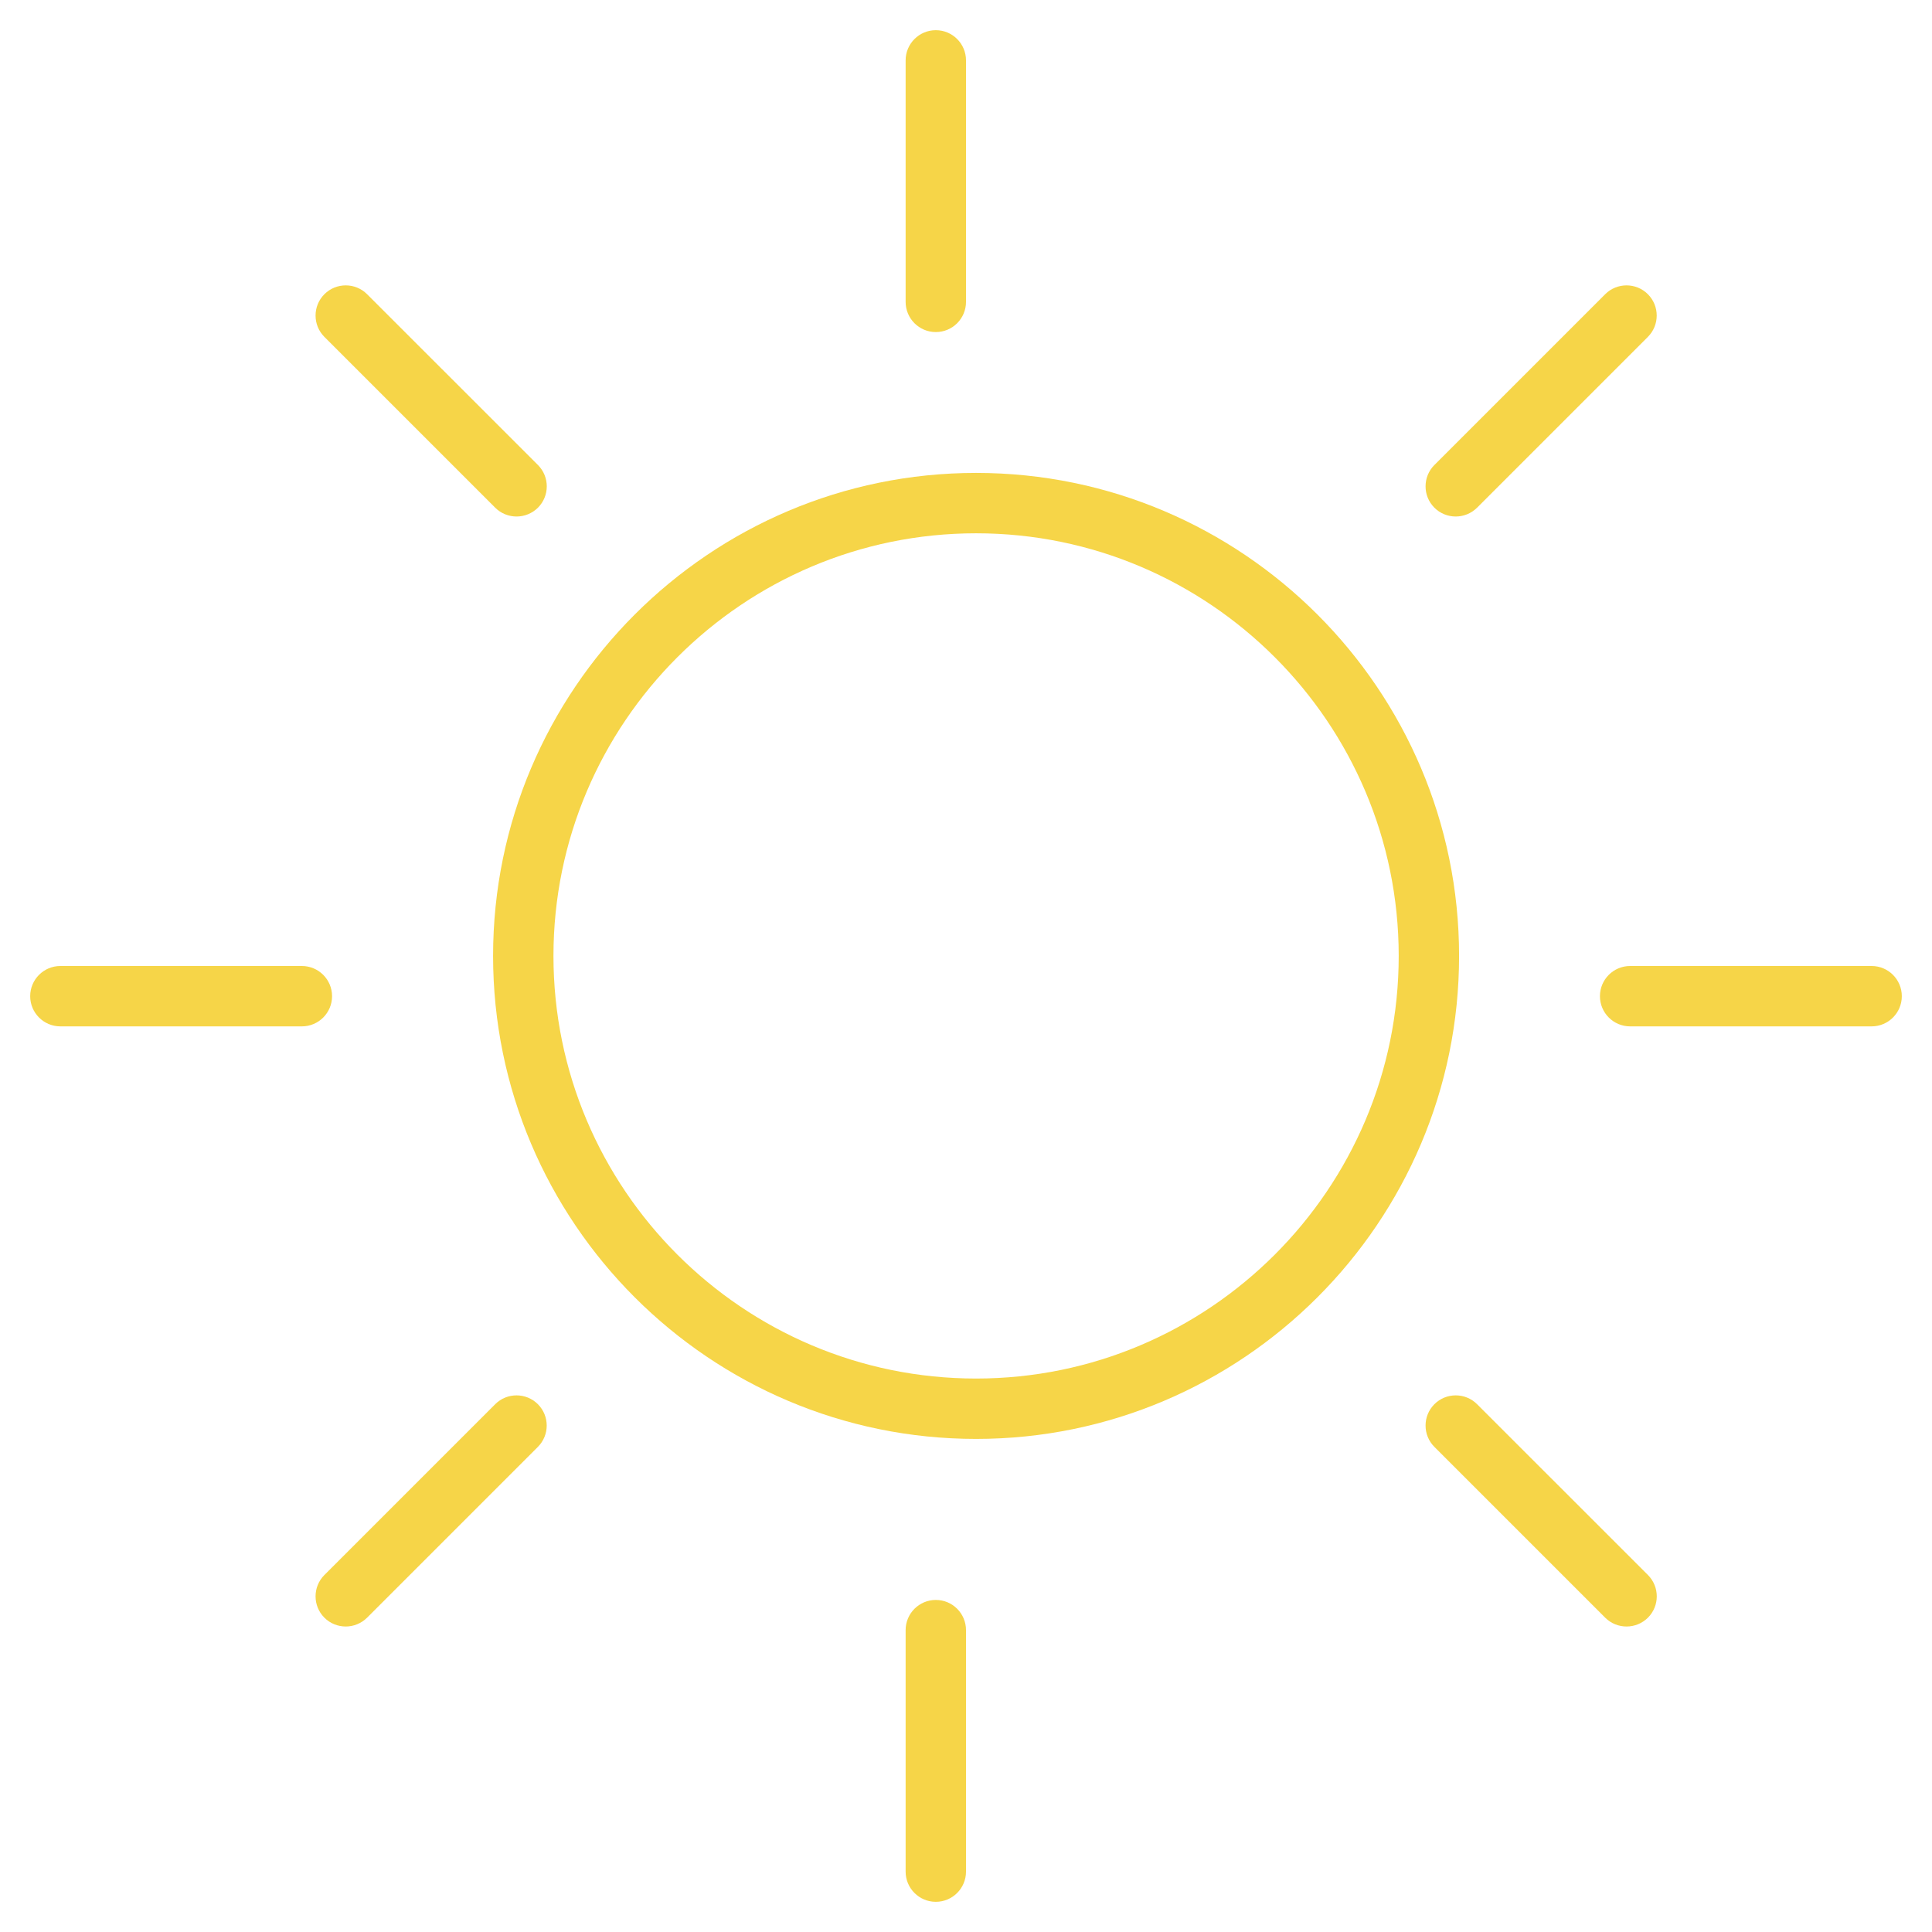 <?xml version="1.0" encoding="iso-8859-1"?>
<!-- Generator: Adobe Illustrator 17.1.0, SVG Export Plug-In . SVG Version: 6.00 Build 0)  -->
<!DOCTYPE svg PUBLIC "-//W3C//DTD SVG 1.1//EN" "http://www.w3.org/Graphics/SVG/1.1/DTD/svg11.dtd">
<svg version="1.1" id="Layer_1" xmlns="http://www.w3.org/2000/svg" xmlns:xlink="http://www.w3.org/1999/xlink" x="0px" y="0px"
	 viewBox="0 0 32 32" style="enable-background:new 0 0 32 32;" xml:space="preserve">
<path style="fill:#F6D548;" d="M16.167,23.833c4.411,0,8-3.589,8-8s-3.589-8-8-8s-8,3.589-8,8S11.755,23.833,16.167,23.833z
	 M16.167,8.833c3.86,0,7,3.14,7,7s-3.14,7-7,7s-7-3.14-7-7S12.307,8.833,16.167,8.833z"/>
<path style="fill:#F6D548;" d="M15.5,5.5C15.776,5.5,16,5.276,16,5V1c0-0.276-0.224-0.5-0.5-0.5S15,0.724,15,1v4
	C15,5.276,15.224,5.5,15.5,5.5z"/>
<path style="fill:#F6D548;" d="M16,31v-4c0-0.276-0.224-0.5-0.5-0.5S15,26.724,15,27v4c0,0.276,0.224,0.5,0.5,0.5S16,31.276,16,31z"
	/>
<path style="fill:#F6D548;" d="M5.5,16.5C5.5,16.224,5.276,16,5,16H1c-0.276,0-0.5,0.224-0.5,0.5S0.724,17,1,17h4
	C5.276,17,5.5,16.776,5.5,16.5z"/>
<path style="fill:#F6D548;" d="M31,16h-4c-0.276,0-0.5,0.224-0.5,0.5S26.724,17,27,17h4c0.276,0,0.5-0.224,0.5-0.5S31.276,16,31,16z
	"/>
<path style="fill:#F6D548;" d="M6.08,26.794l2.829-2.829c0.195-0.195,0.195-0.512,0-0.707c-0.195-0.195-0.512-0.195-0.707,0
	l-2.829,2.829c-0.195,0.195-0.195,0.512,0,0.707c0.098,0.098,0.226,0.146,0.354,0.146C5.854,26.94,5.982,26.891,6.08,26.794z"/>
<path style="fill:#F6D548;" d="M24.111,8.555c0.128,0,0.256-0.049,0.354-0.146l2.829-2.829c0.195-0.195,0.195-0.512,0-0.707
	c-0.195-0.195-0.512-0.195-0.707,0l-2.829,2.829c-0.195,0.195-0.195,0.512,0,0.707C23.855,8.506,23.983,8.555,24.111,8.555z"/>
<path style="fill:#F6D548;" d="M24.465,23.258c-0.195-0.195-0.512-0.195-0.707,0c-0.195,0.195-0.195,0.512,0,0.707l2.829,2.829
	c0.098,0.098,0.226,0.146,0.354,0.146c0.128,0,0.256-0.049,0.354-0.146c0.195-0.195,0.195-0.512,0-0.707L24.465,23.258z"/>
<path style="fill:#F6D548;" d="M8.202,8.409c0.098,0.098,0.226,0.146,0.354,0.146c0.128,0,0.256-0.049,0.354-0.146
	c0.195-0.195,0.195-0.512,0-0.707L6.08,4.873c-0.195-0.195-0.512-0.195-0.707,0c-0.195,0.195-0.195,0.512,0,0.707L8.202,8.409z"/>
</svg>
